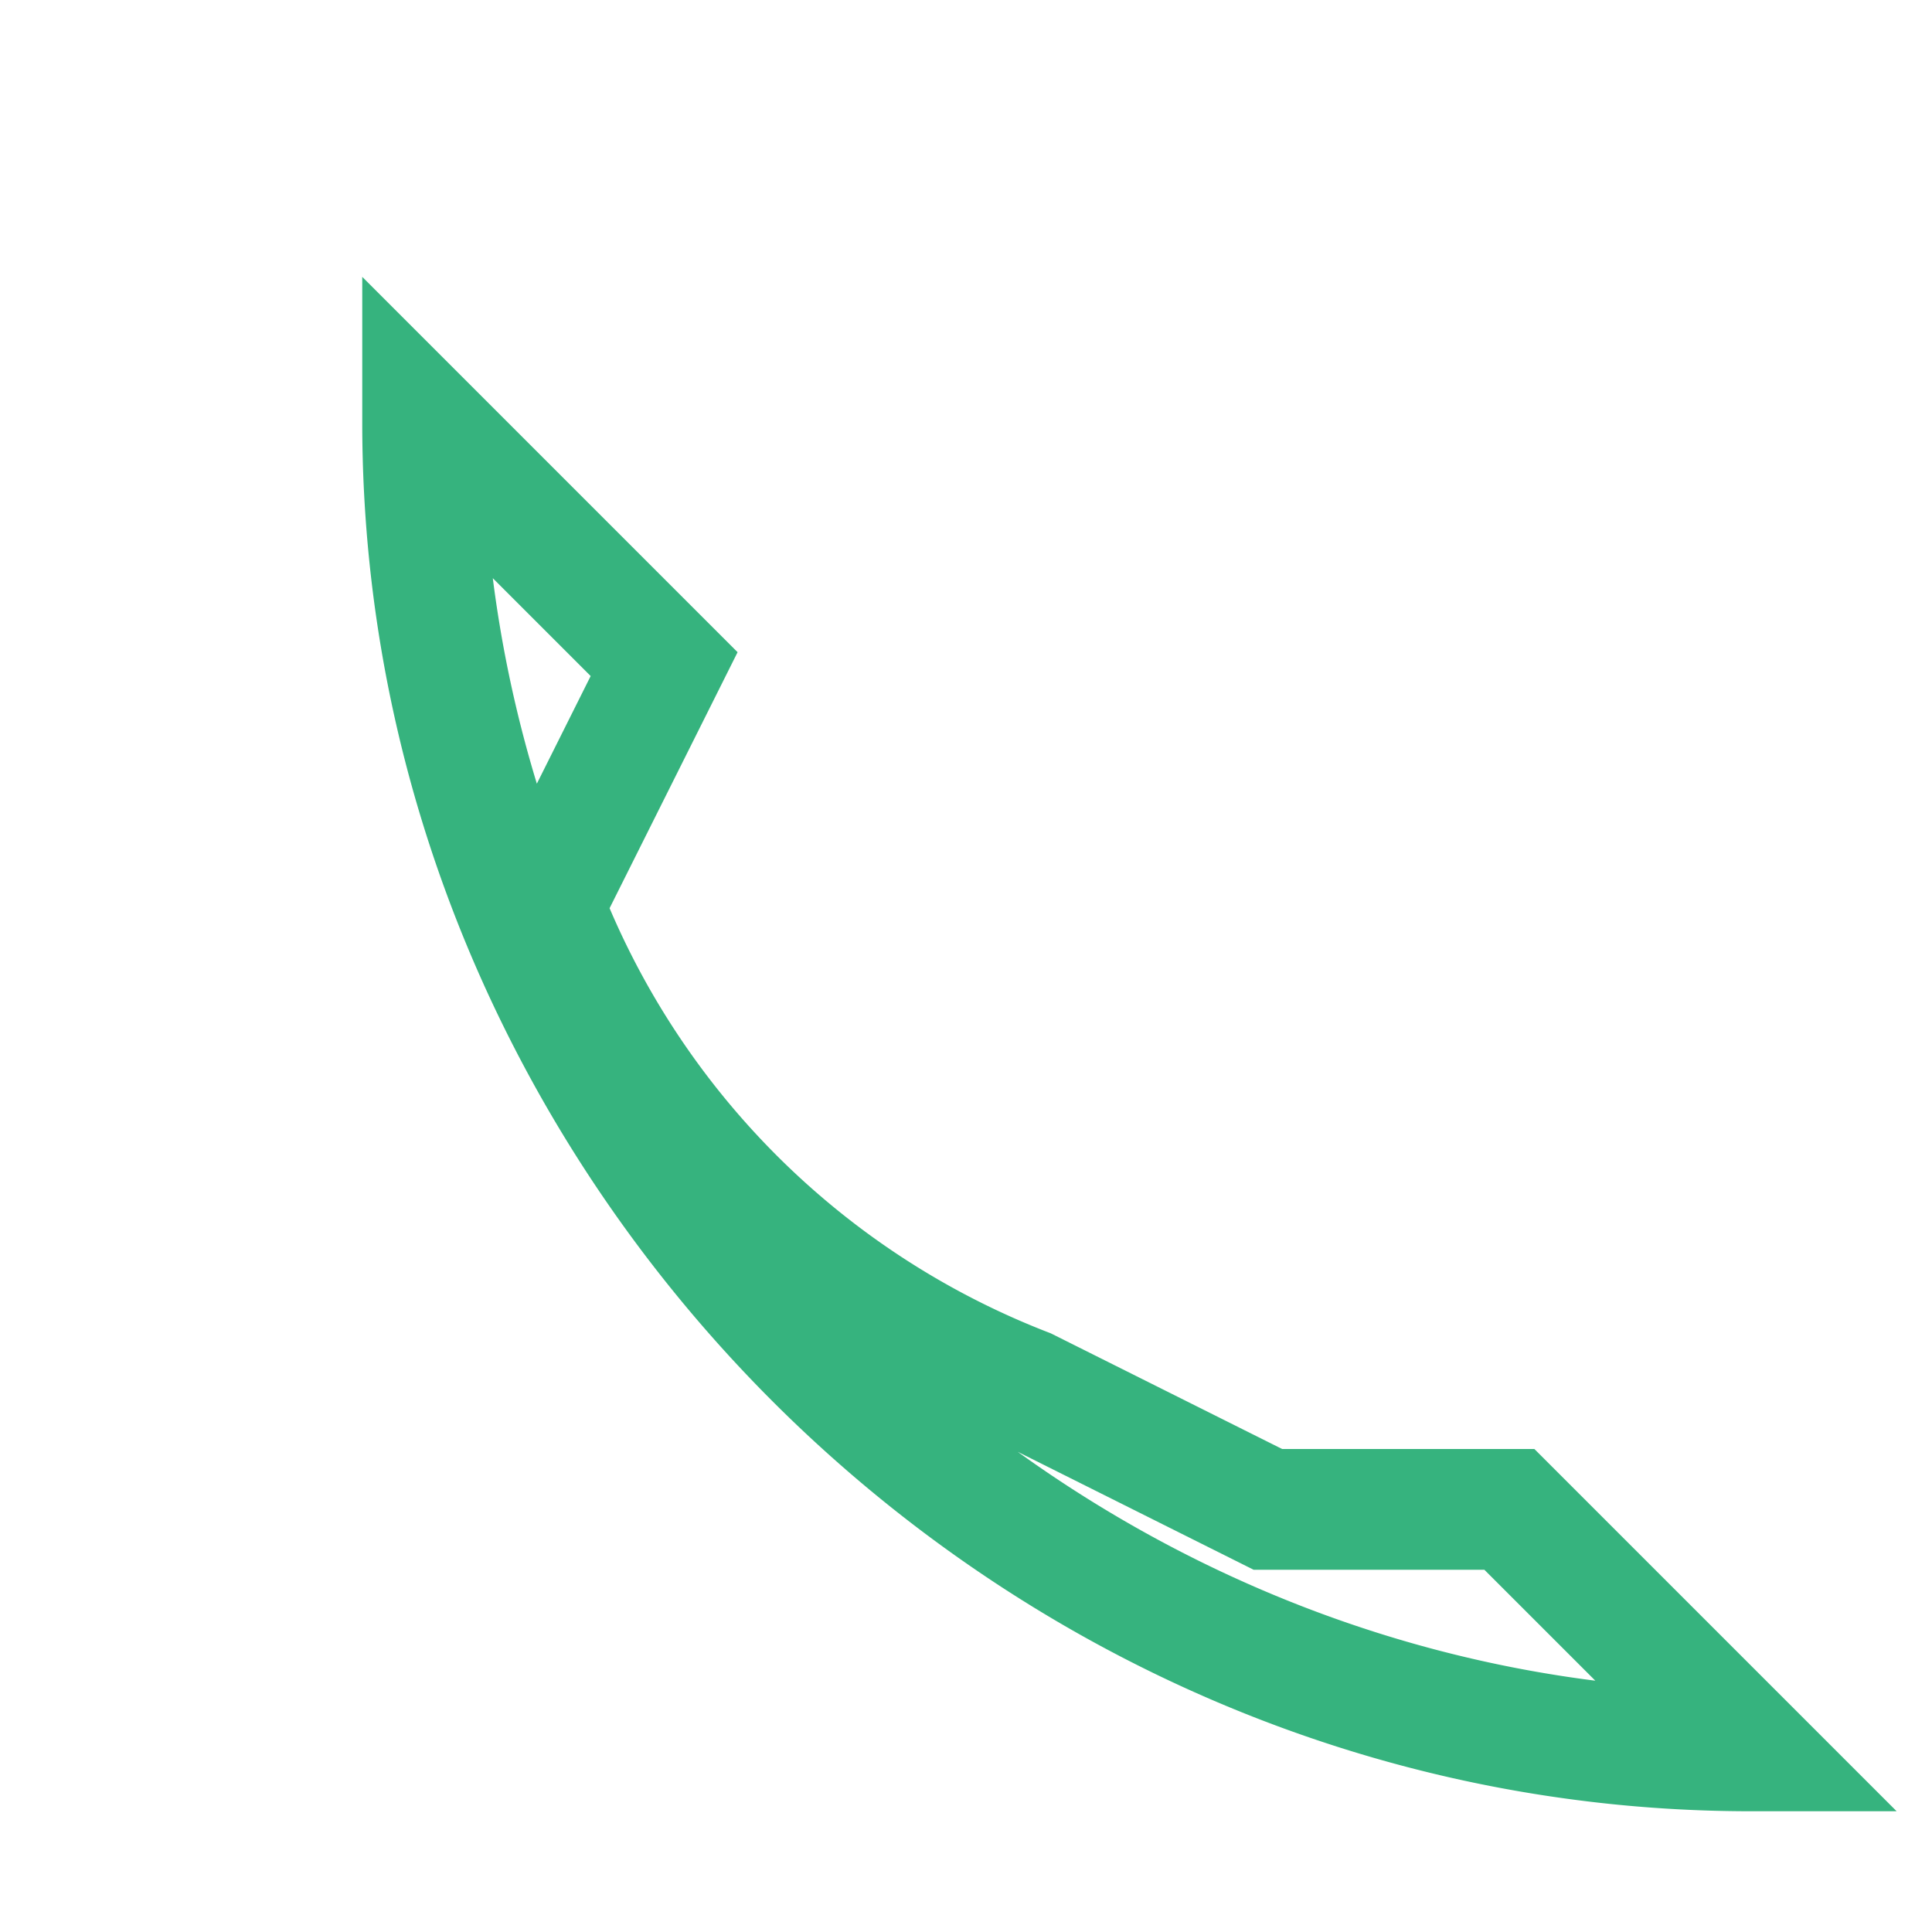 <?xml version="1.0" encoding="UTF-8"?>
<svg xmlns="http://www.w3.org/2000/svg" width="32" height="32" viewBox="0 0 32 32"><rect width="32" height="32" fill="none"/><path d="M21 25l-4-2a14 14 0 0 1-8-8l2-4-4-4c0 12 10 22 22 22l-4-4z" fill="none" stroke="#36B37E" stroke-width="2"/></svg>